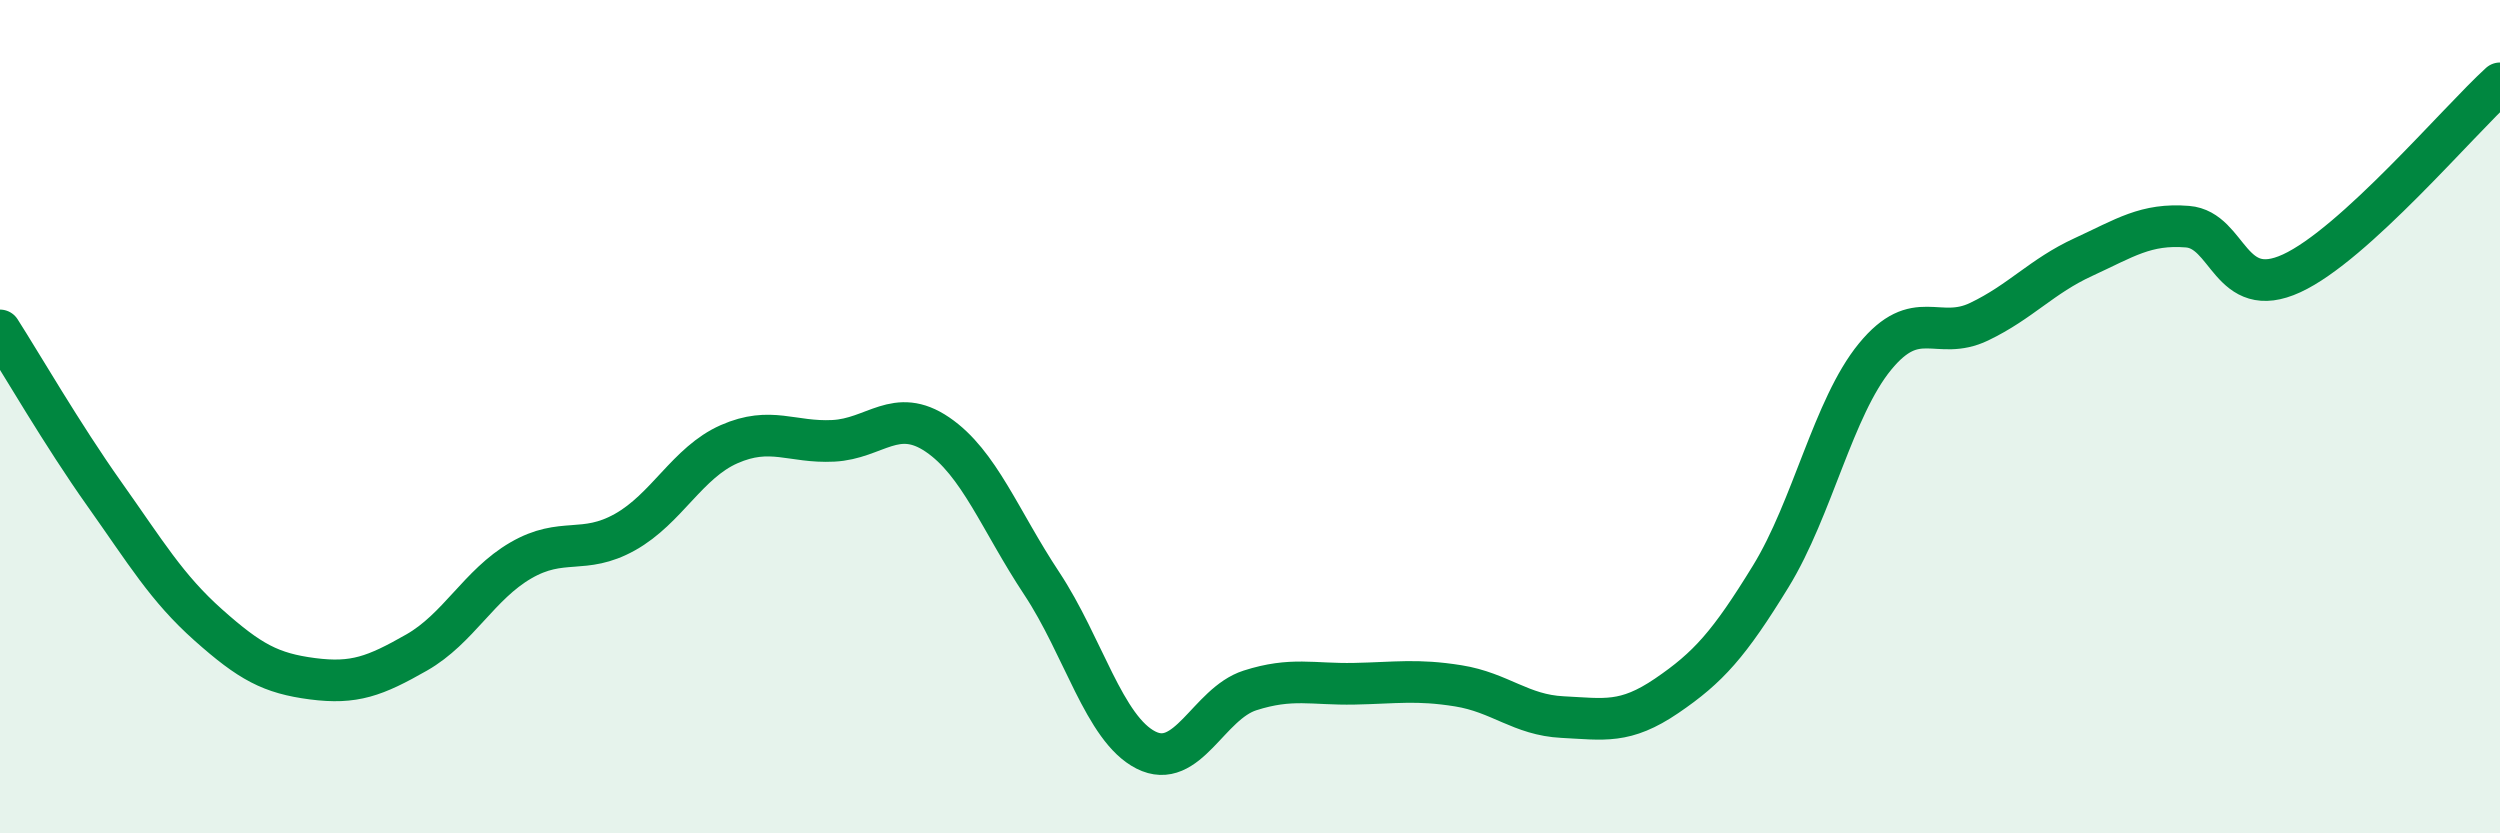 
    <svg width="60" height="20" viewBox="0 0 60 20" xmlns="http://www.w3.org/2000/svg">
      <path
        d="M 0,7.93 C 0.5,8.71 1.5,10.44 2.5,11.85 C 3.5,13.26 4,14.11 5,15 C 6,15.89 6.5,16.16 7.5,16.29 C 8.5,16.42 9,16.23 10,15.66 C 11,15.09 11.5,14.03 12.5,13.45 C 13.5,12.87 14,13.33 15,12.77 C 16,12.21 16.5,11.1 17.5,10.66 C 18.5,10.22 19,10.63 20,10.58 C 21,10.53 21.5,9.75 22.5,10.43 C 23.5,11.11 24,12.49 25,14 C 26,15.51 26.5,17.49 27.5,18 C 28.5,18.51 29,16.89 30,16.57 C 31,16.25 31.5,16.43 32.5,16.41 C 33.5,16.39 34,16.3 35,16.46 C 36,16.62 36.5,17.16 37.5,17.21 C 38.5,17.26 39,17.38 40,16.7 C 41,16.02 41.5,15.46 42.5,13.83 C 43.5,12.2 44,9.78 45,8.56 C 46,7.34 46.5,8.2 47.5,7.72 C 48.5,7.24 49,6.63 50,6.17 C 51,5.71 51.5,5.36 52.5,5.44 C 53.5,5.52 53.5,7.25 55,6.56 C 56.5,5.87 59,2.91 60,2L60 20L0 20Z"
        fill="#008740"
        opacity="0.1"
        stroke-linecap="round"
        stroke-linejoin="round"
      />
      <path
        d="M 0,7.93 C 0.5,8.71 1.5,10.44 2.5,11.85 C 3.5,13.26 4,14.11 5,15 C 6,15.89 6.5,16.16 7.5,16.29 C 8.5,16.42 9,16.23 10,15.66 C 11,15.09 11.5,14.03 12.5,13.45 C 13.5,12.87 14,13.33 15,12.77 C 16,12.21 16.5,11.1 17.5,10.66 C 18.5,10.22 19,10.63 20,10.58 C 21,10.53 21.5,9.75 22.5,10.43 C 23.5,11.11 24,12.49 25,14 C 26,15.51 26.5,17.49 27.5,18 C 28.5,18.51 29,16.89 30,16.57 C 31,16.25 31.5,16.43 32.5,16.41 C 33.5,16.39 34,16.3 35,16.46 C 36,16.62 36.5,17.16 37.5,17.21 C 38.5,17.26 39,17.38 40,16.7 C 41,16.02 41.5,15.46 42.5,13.83 C 43.5,12.2 44,9.78 45,8.56 C 46,7.34 46.5,8.2 47.5,7.72 C 48.5,7.24 49,6.63 50,6.17 C 51,5.71 51.5,5.36 52.5,5.44 C 53.5,5.52 53.5,7.25 55,6.56 C 56.5,5.87 59,2.91 60,2"
        stroke="#008740"
        stroke-width="1"
        fill="none"
        stroke-linecap="round"
        stroke-linejoin="round"
      />
    </svg>
  